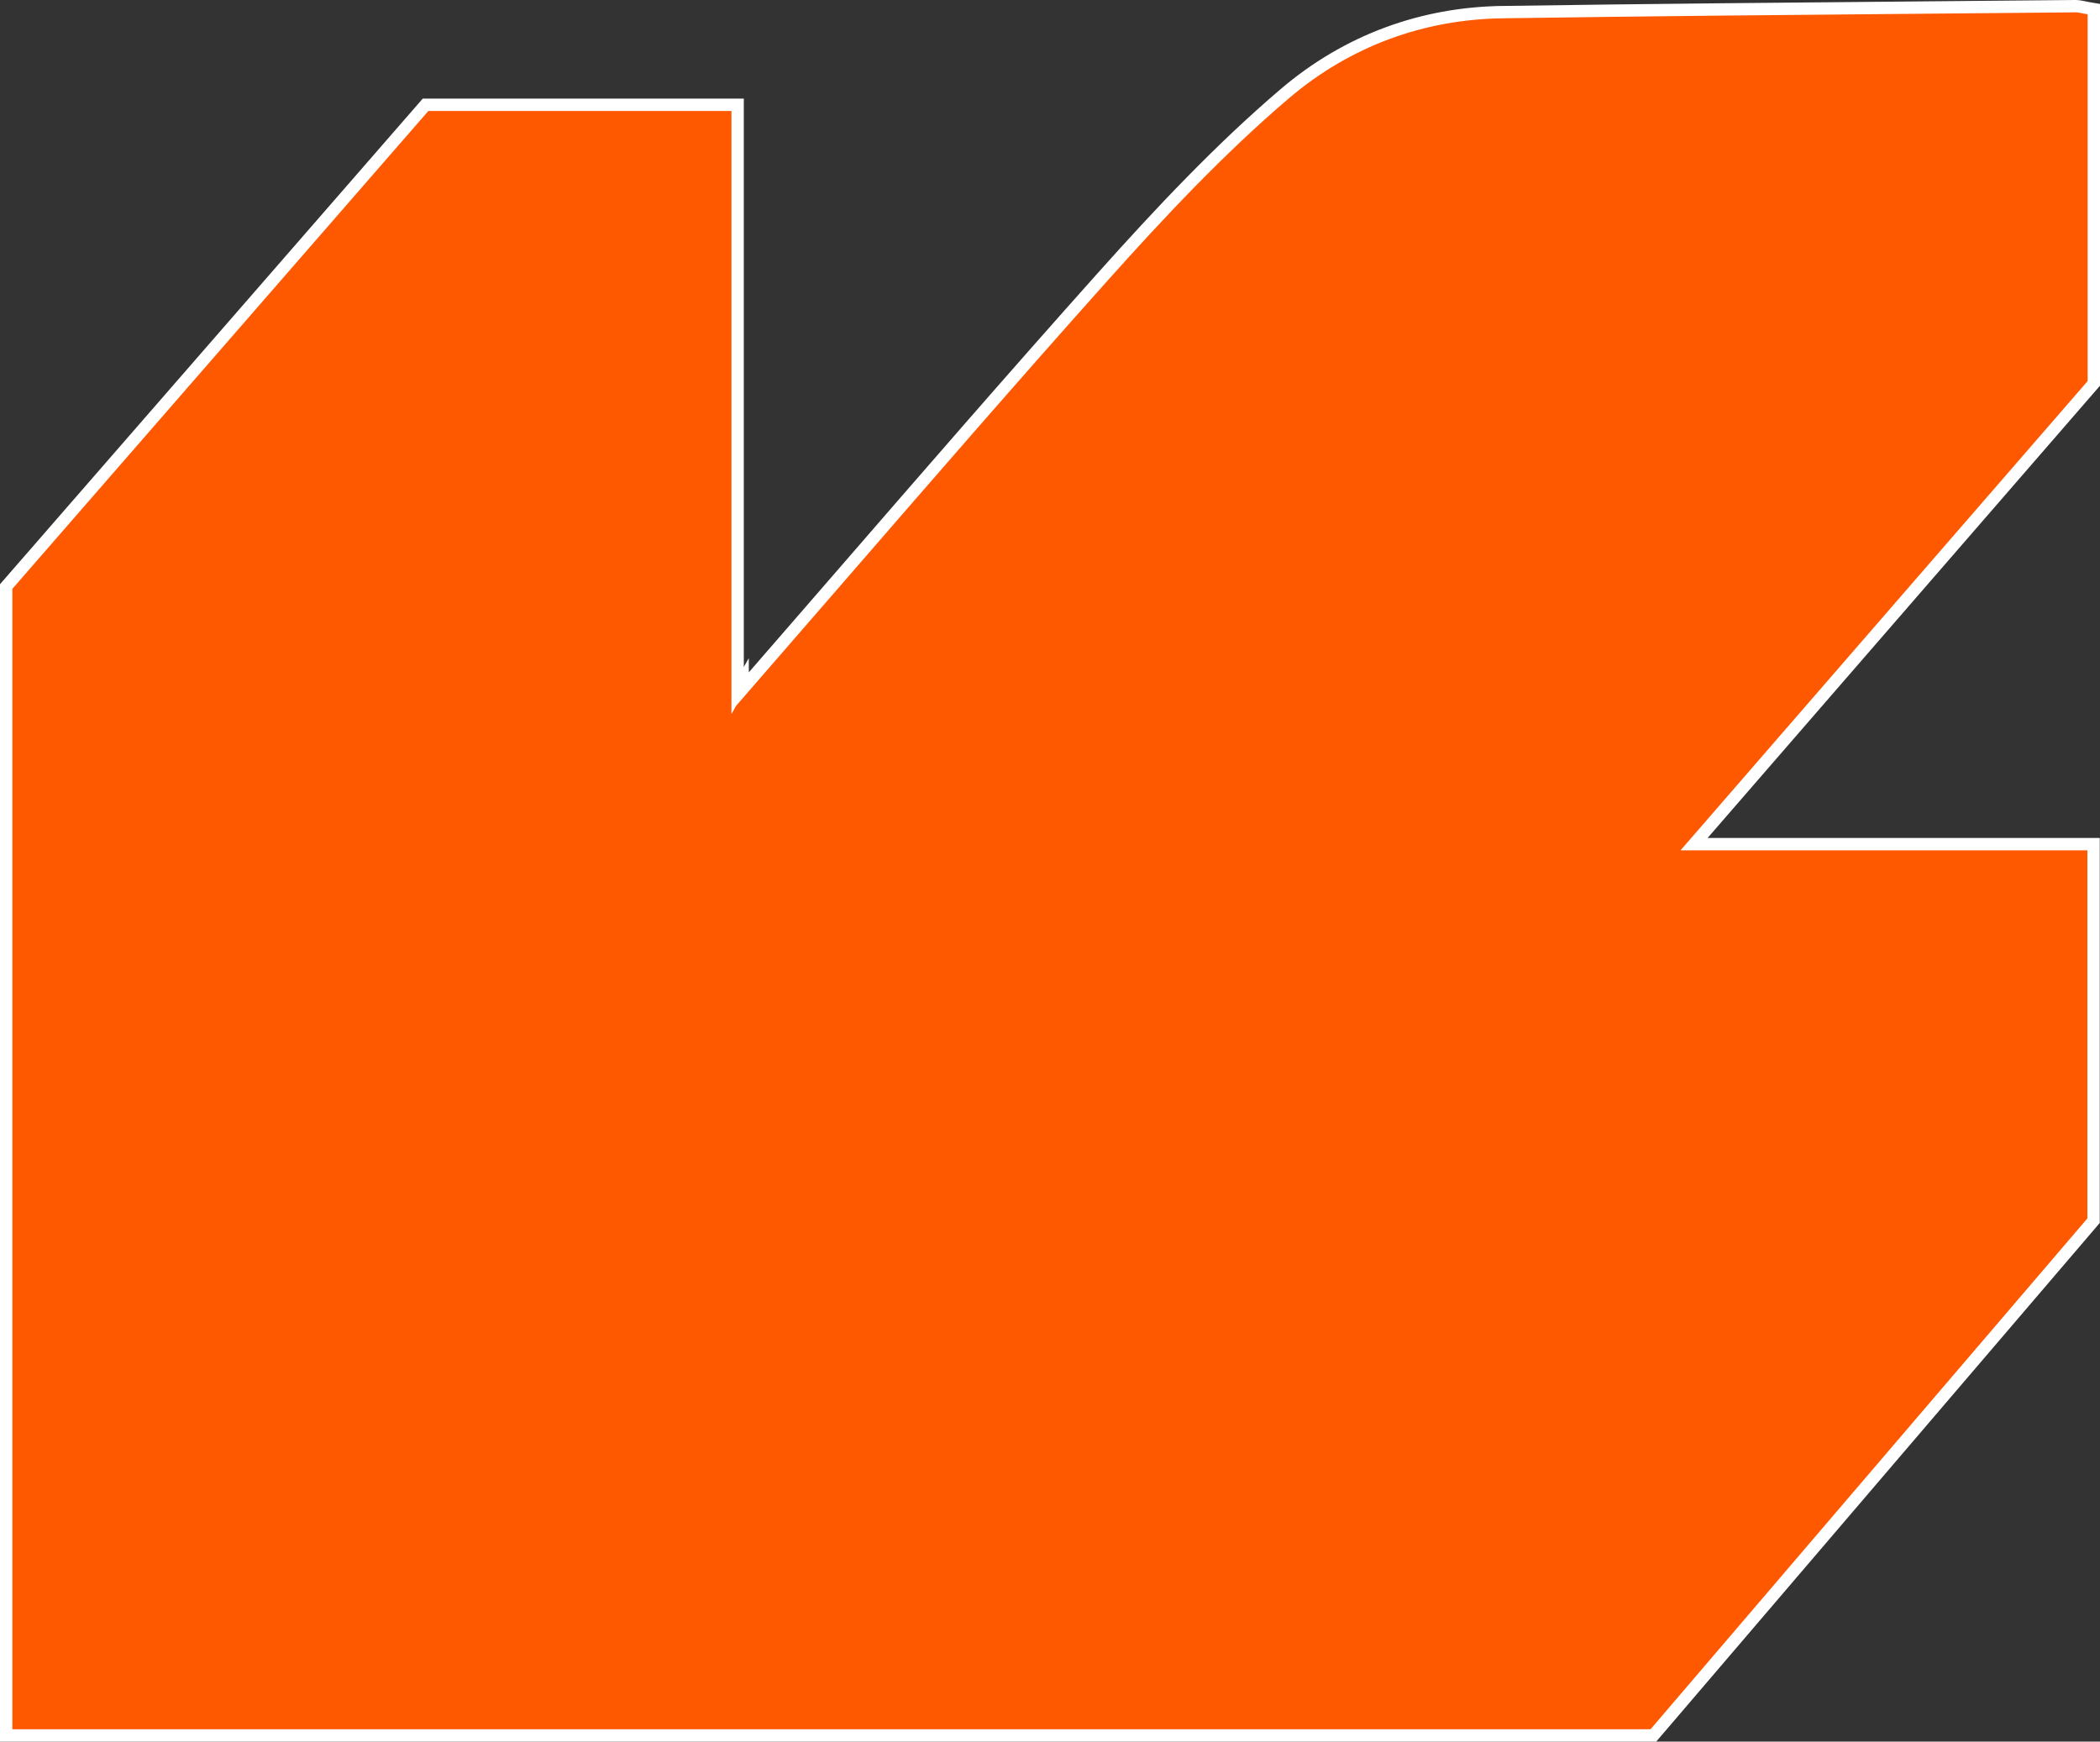 <svg width="340" height="282" viewBox="0 0 340 282" fill="none" xmlns="http://www.w3.org/2000/svg">
<rect x="0" y="0" width="340" height="282" fill="#333333" stroke="none"/>
<path d="M119.426 111.81V17.966V16.966H118.426H69.356H68.9L68.601 17.31C53.498 34.657 38.64 51.728 23.893 68.67C16.321 77.37 8.778 86.037 1.246 94.689L1 94.972V95.346V280V281H2H267.229H267.69L267.989 280.65C282.407 263.783 297.038 246.674 311.691 229.539C320.707 218.997 329.731 208.445 338.72 197.932L338.959 197.652V197.283V137.682V136.682H337.959H274.278C287.355 121.607 300.292 106.695 313.017 92.028C321.702 82.017 330.289 72.119 338.755 62.36L339 62.078V61.705V2.325V1.481L338.169 1.339C337.918 1.296 337.707 1.252 337.489 1.205C337.373 1.181 337.254 1.156 337.127 1.131C336.79 1.063 336.416 1 336.019 1L336.009 1C328.497 1.071 320.984 1.137 313.471 1.203C290.045 1.409 266.616 1.616 243.187 1.965L243.202 2.965L243.187 1.965C230.353 2.157 218.212 6.492 208.029 15.157L208.029 15.158C197.531 24.104 187.843 34.406 178.492 44.864L178.492 44.865C164.01 61.069 149.742 77.529 135.482 93.98C130.402 99.84 125.323 105.699 120.236 111.545V110.372L119.426 111.81Z" fill="#FE5900" stroke="white" stroke-width="2"/>
</svg>
